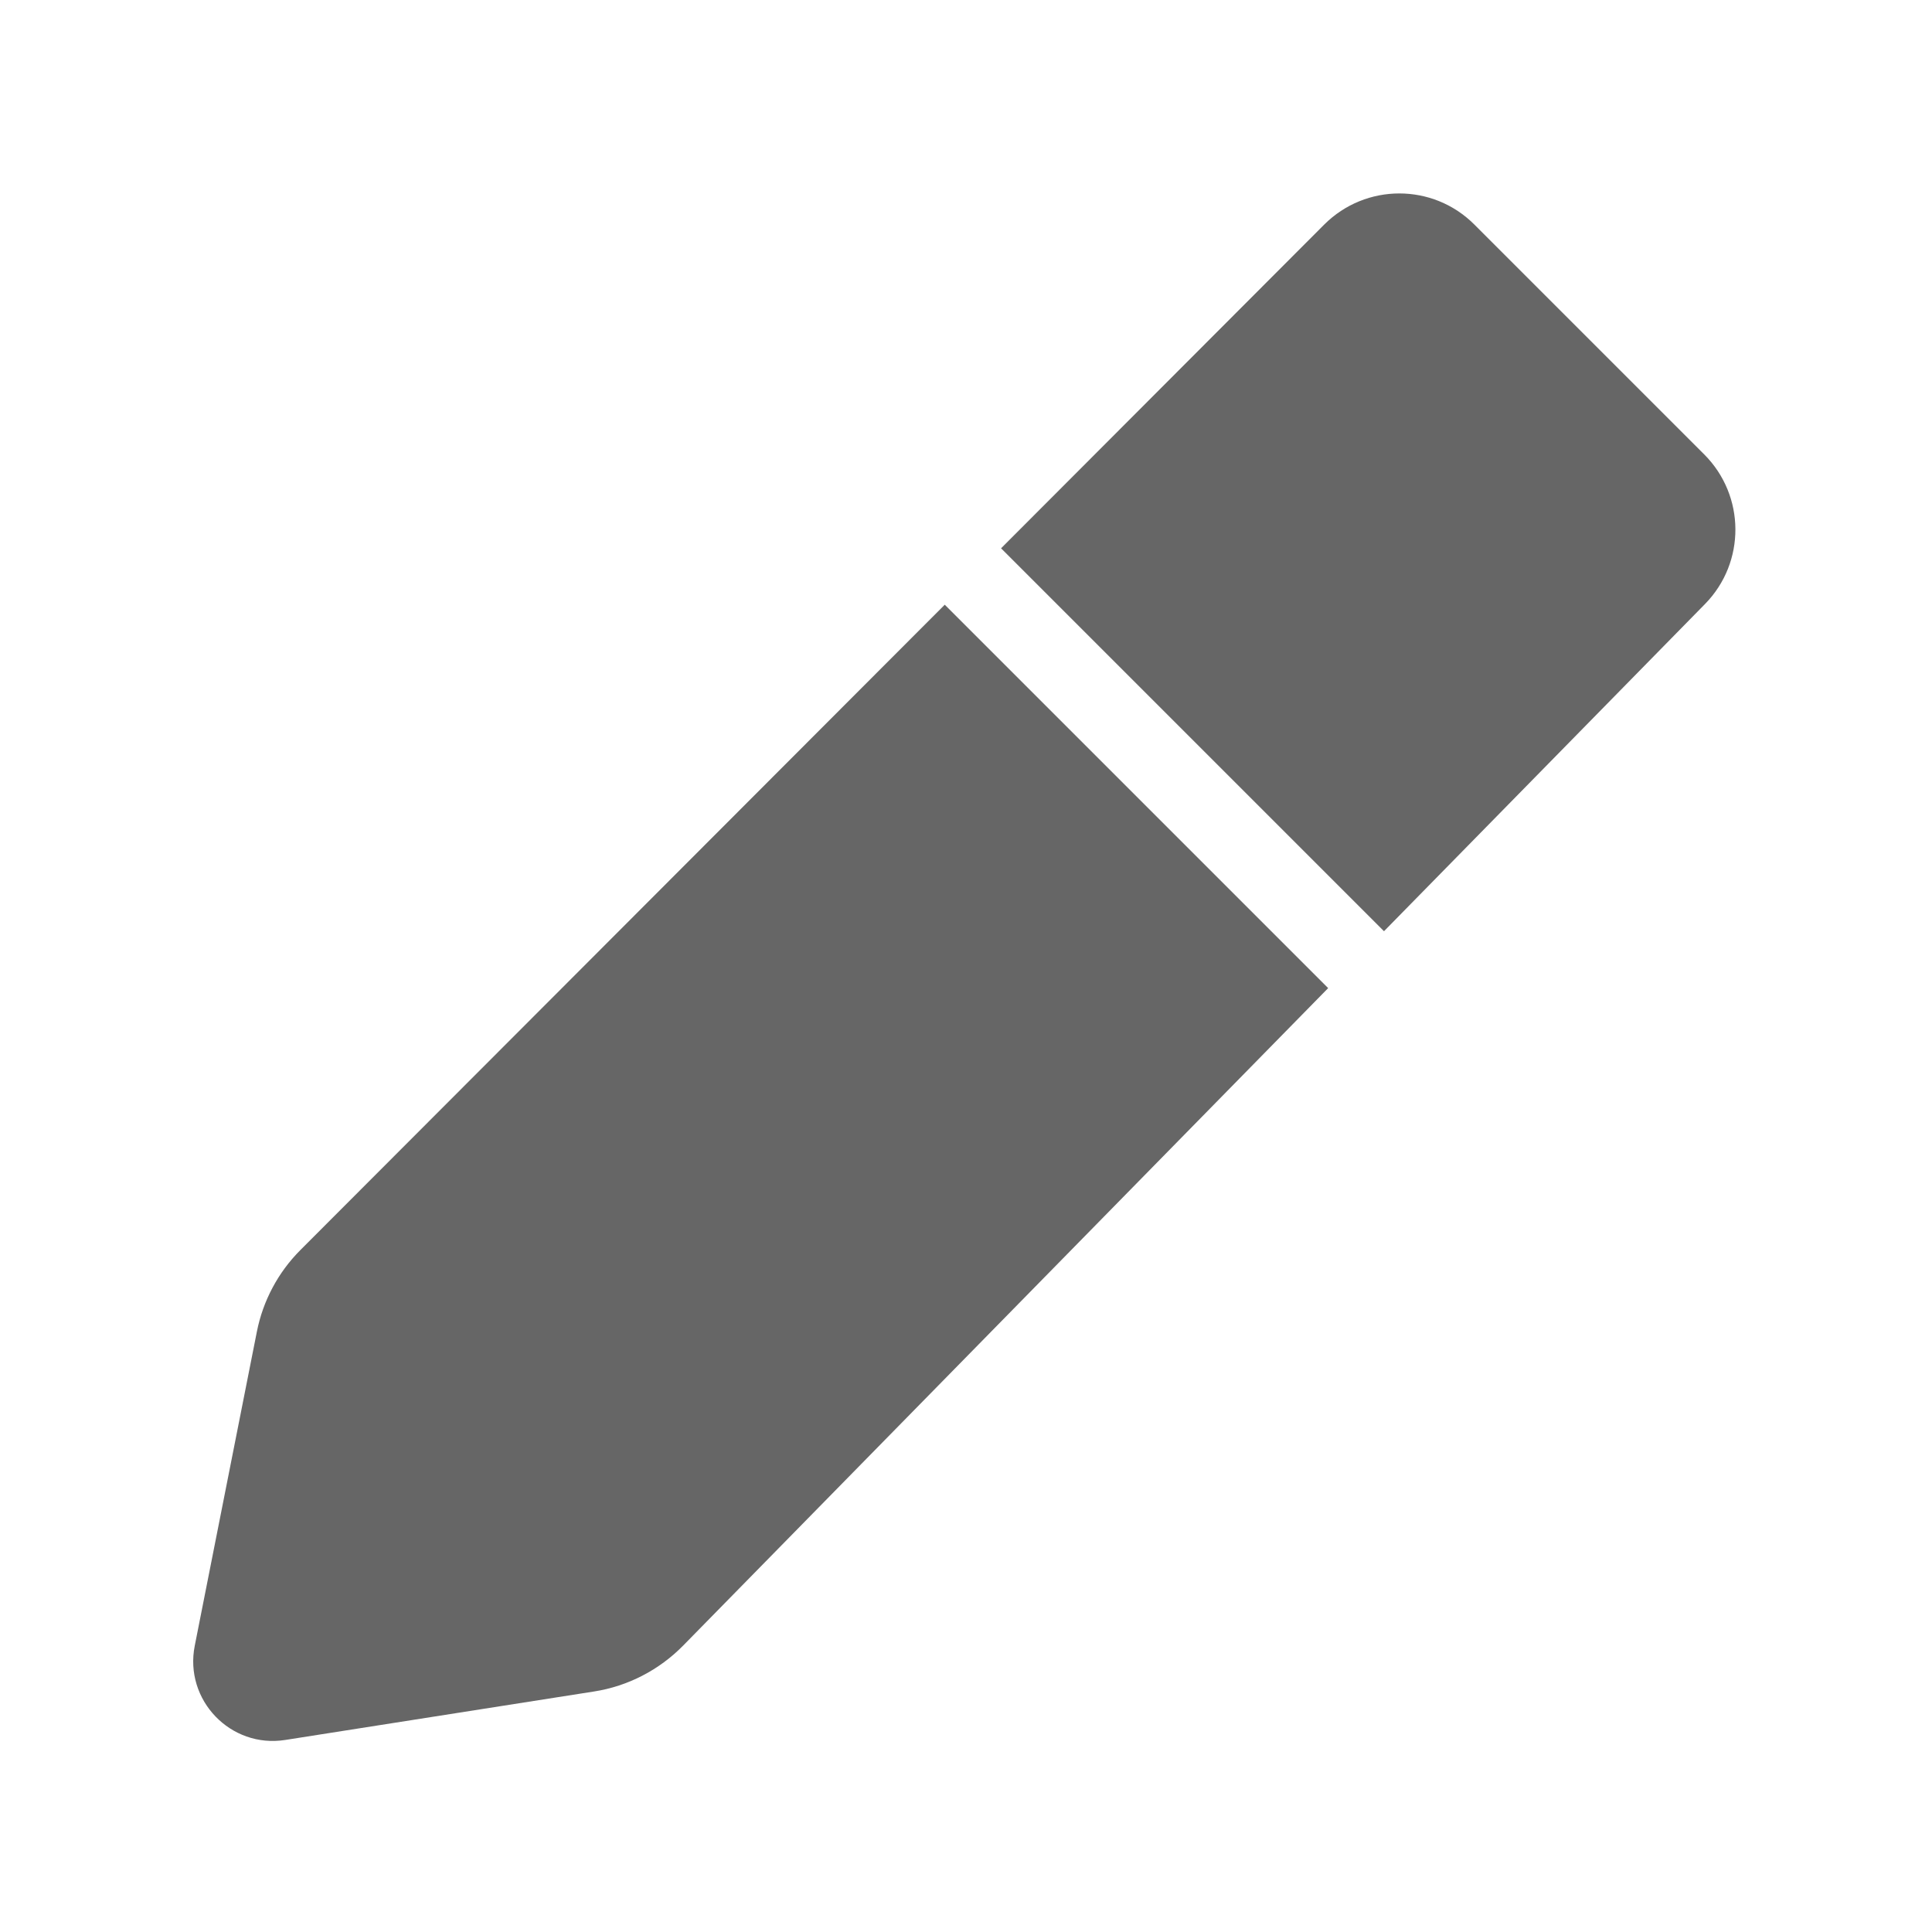 <svg width="20" height="20" viewBox="0 0 20 20" fill="none" xmlns="http://www.w3.org/2000/svg">
<path fill-rule="evenodd" clip-rule="evenodd" d="M15.263 2.325C14.834 1.895 14.138 1.895 13.708 2.325L10.363 5.676L14.327 9.64L17.65 6.253C18.073 5.822 18.069 5.131 17.642 4.704L15.263 2.325ZM13.749 10.229L9.78 6.26L3.11 12.94C2.879 13.171 2.722 13.466 2.659 13.786L2.016 17.037C1.905 17.599 2.387 18.101 2.953 18.012L6.151 17.51C6.501 17.455 6.823 17.288 7.072 17.035L13.749 10.229Z" fill="#666666"/>
</svg>
